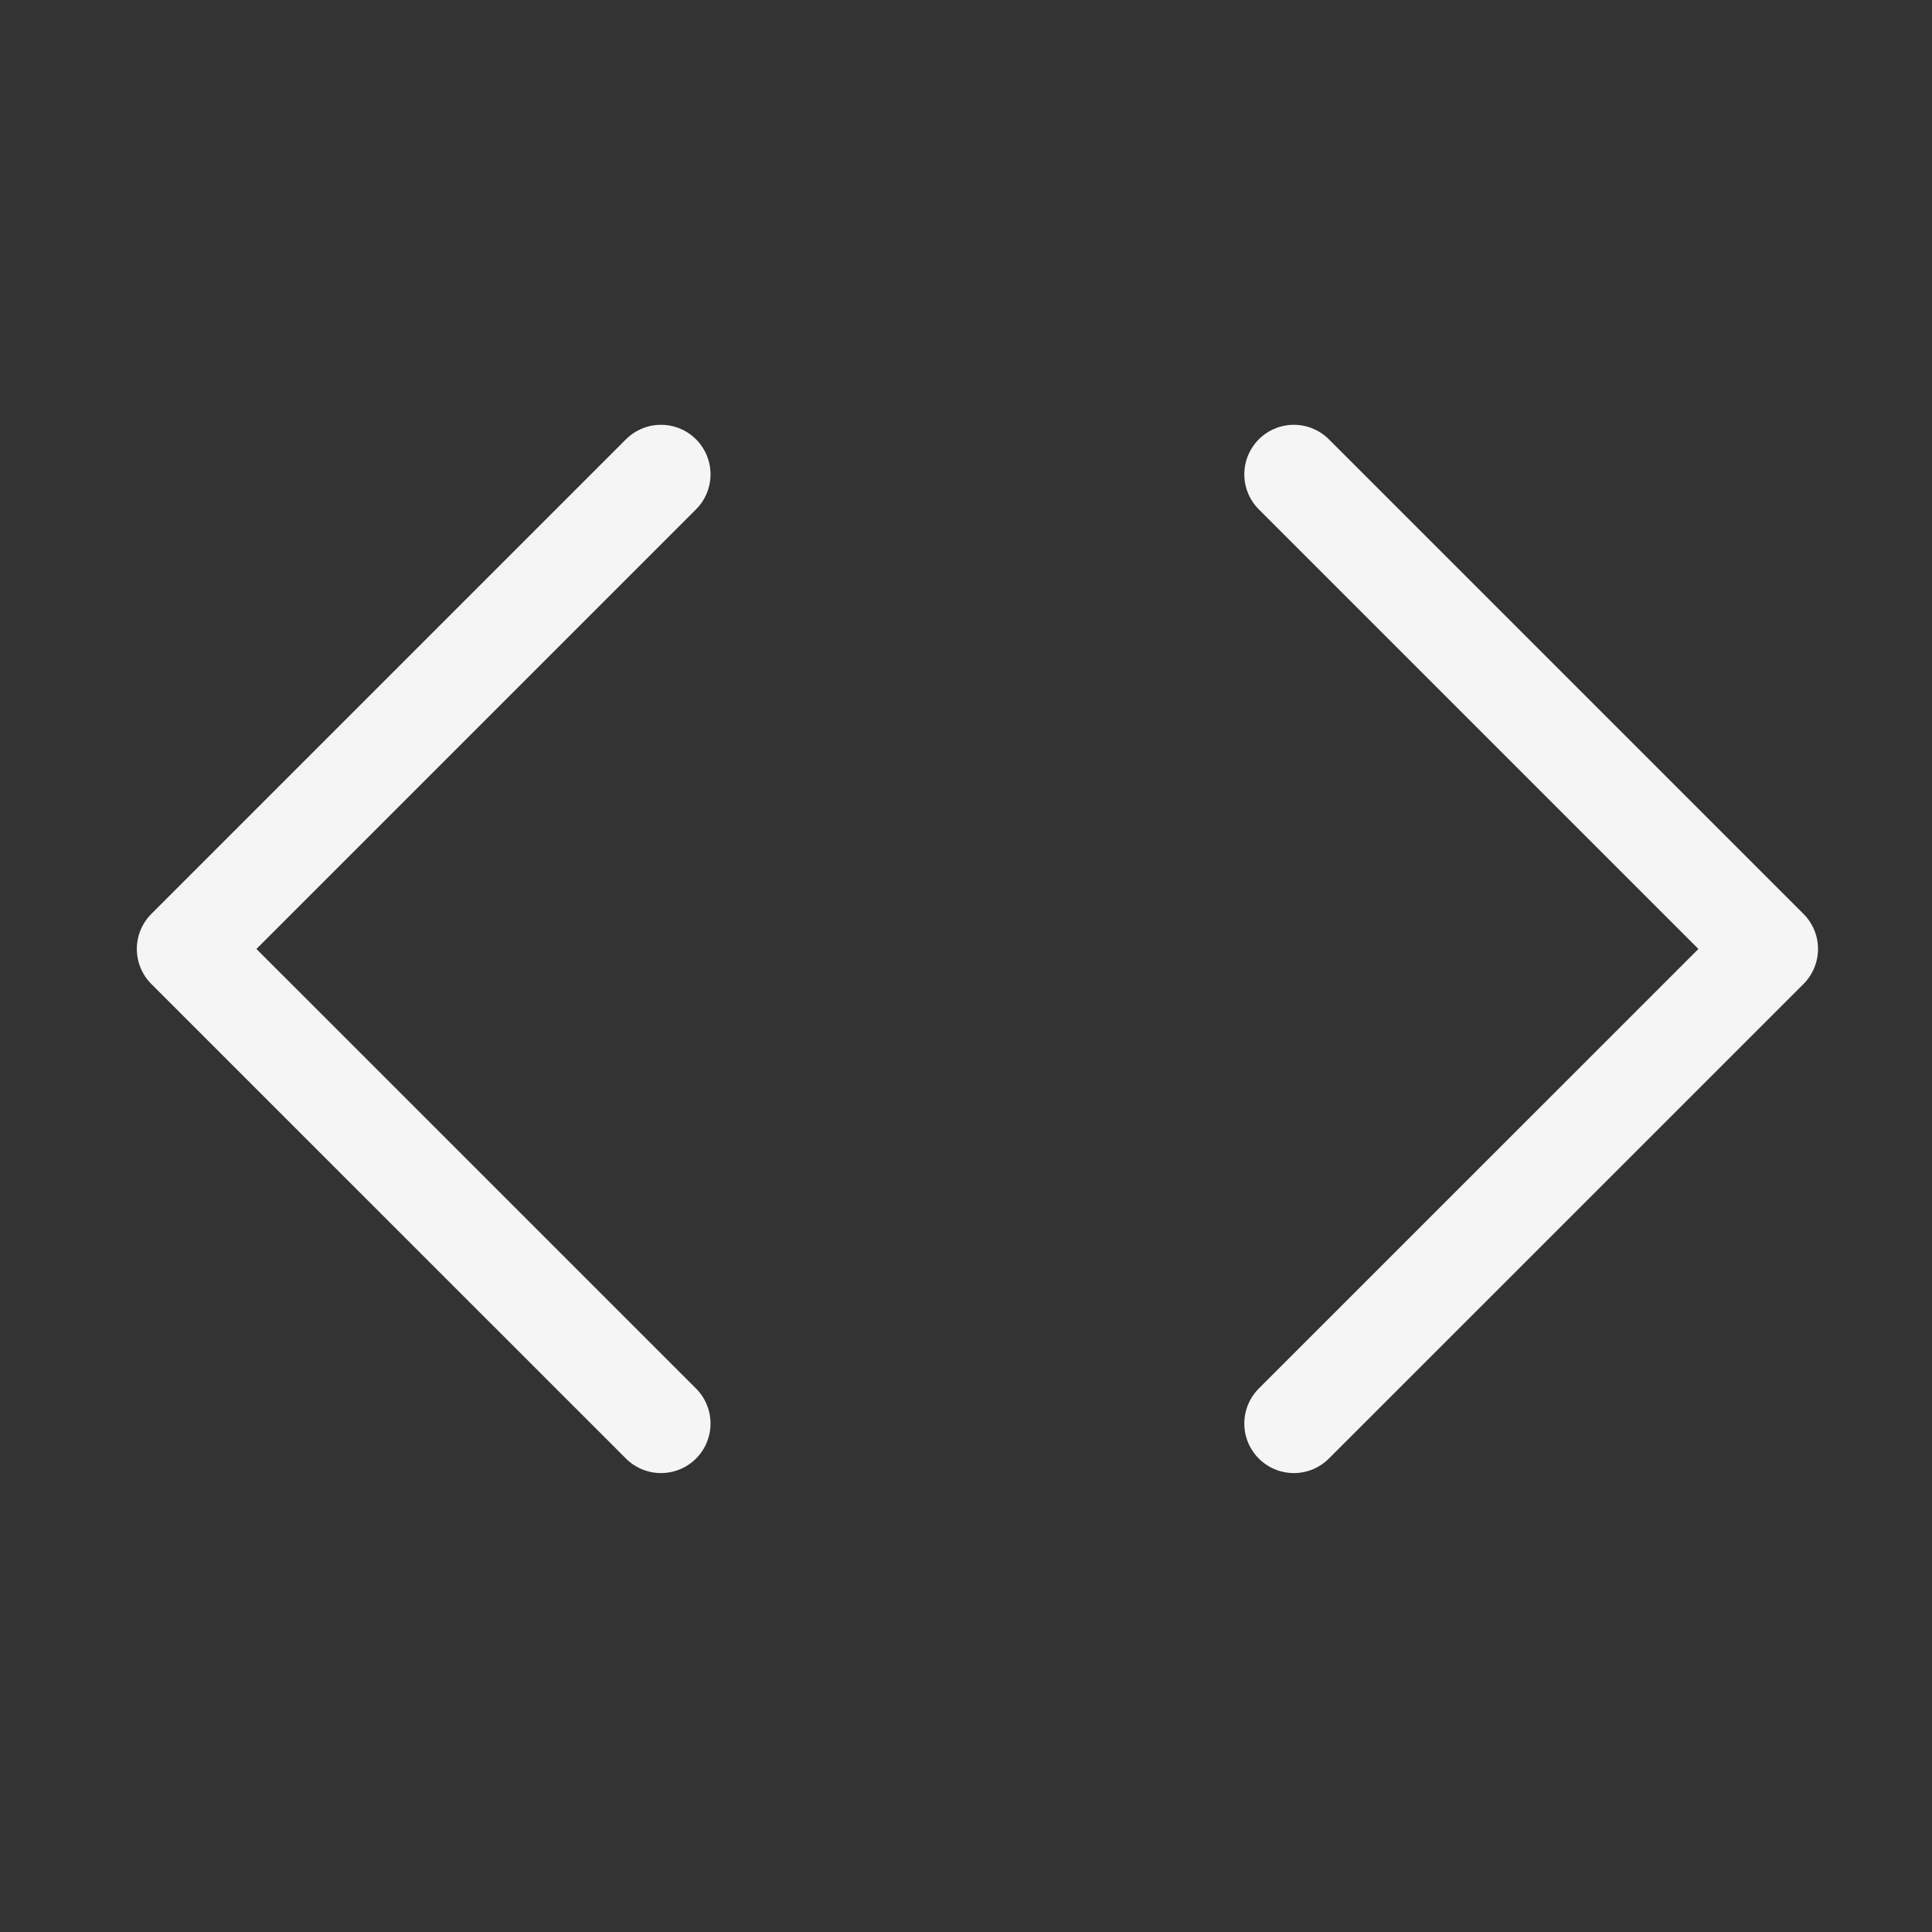 <svg width="39" height="39" viewBox="0 0 39 39" fill="none" xmlns="http://www.w3.org/2000/svg">
<rect x="0" y="0" width="39" height="39" fill="#333333" stroke="none"/>
<path d="M26.118 28.736L35.699 19.156L26.118 9.575" stroke="#F5F5F5" stroke-width="2" stroke-linecap="round" stroke-linejoin="round"/>
<path d="M13.343 9.575L3.762 19.156L13.343 28.736" stroke="#F5F5F5" stroke-width="2" stroke-linecap="round" stroke-linejoin="round"/>
</svg>
